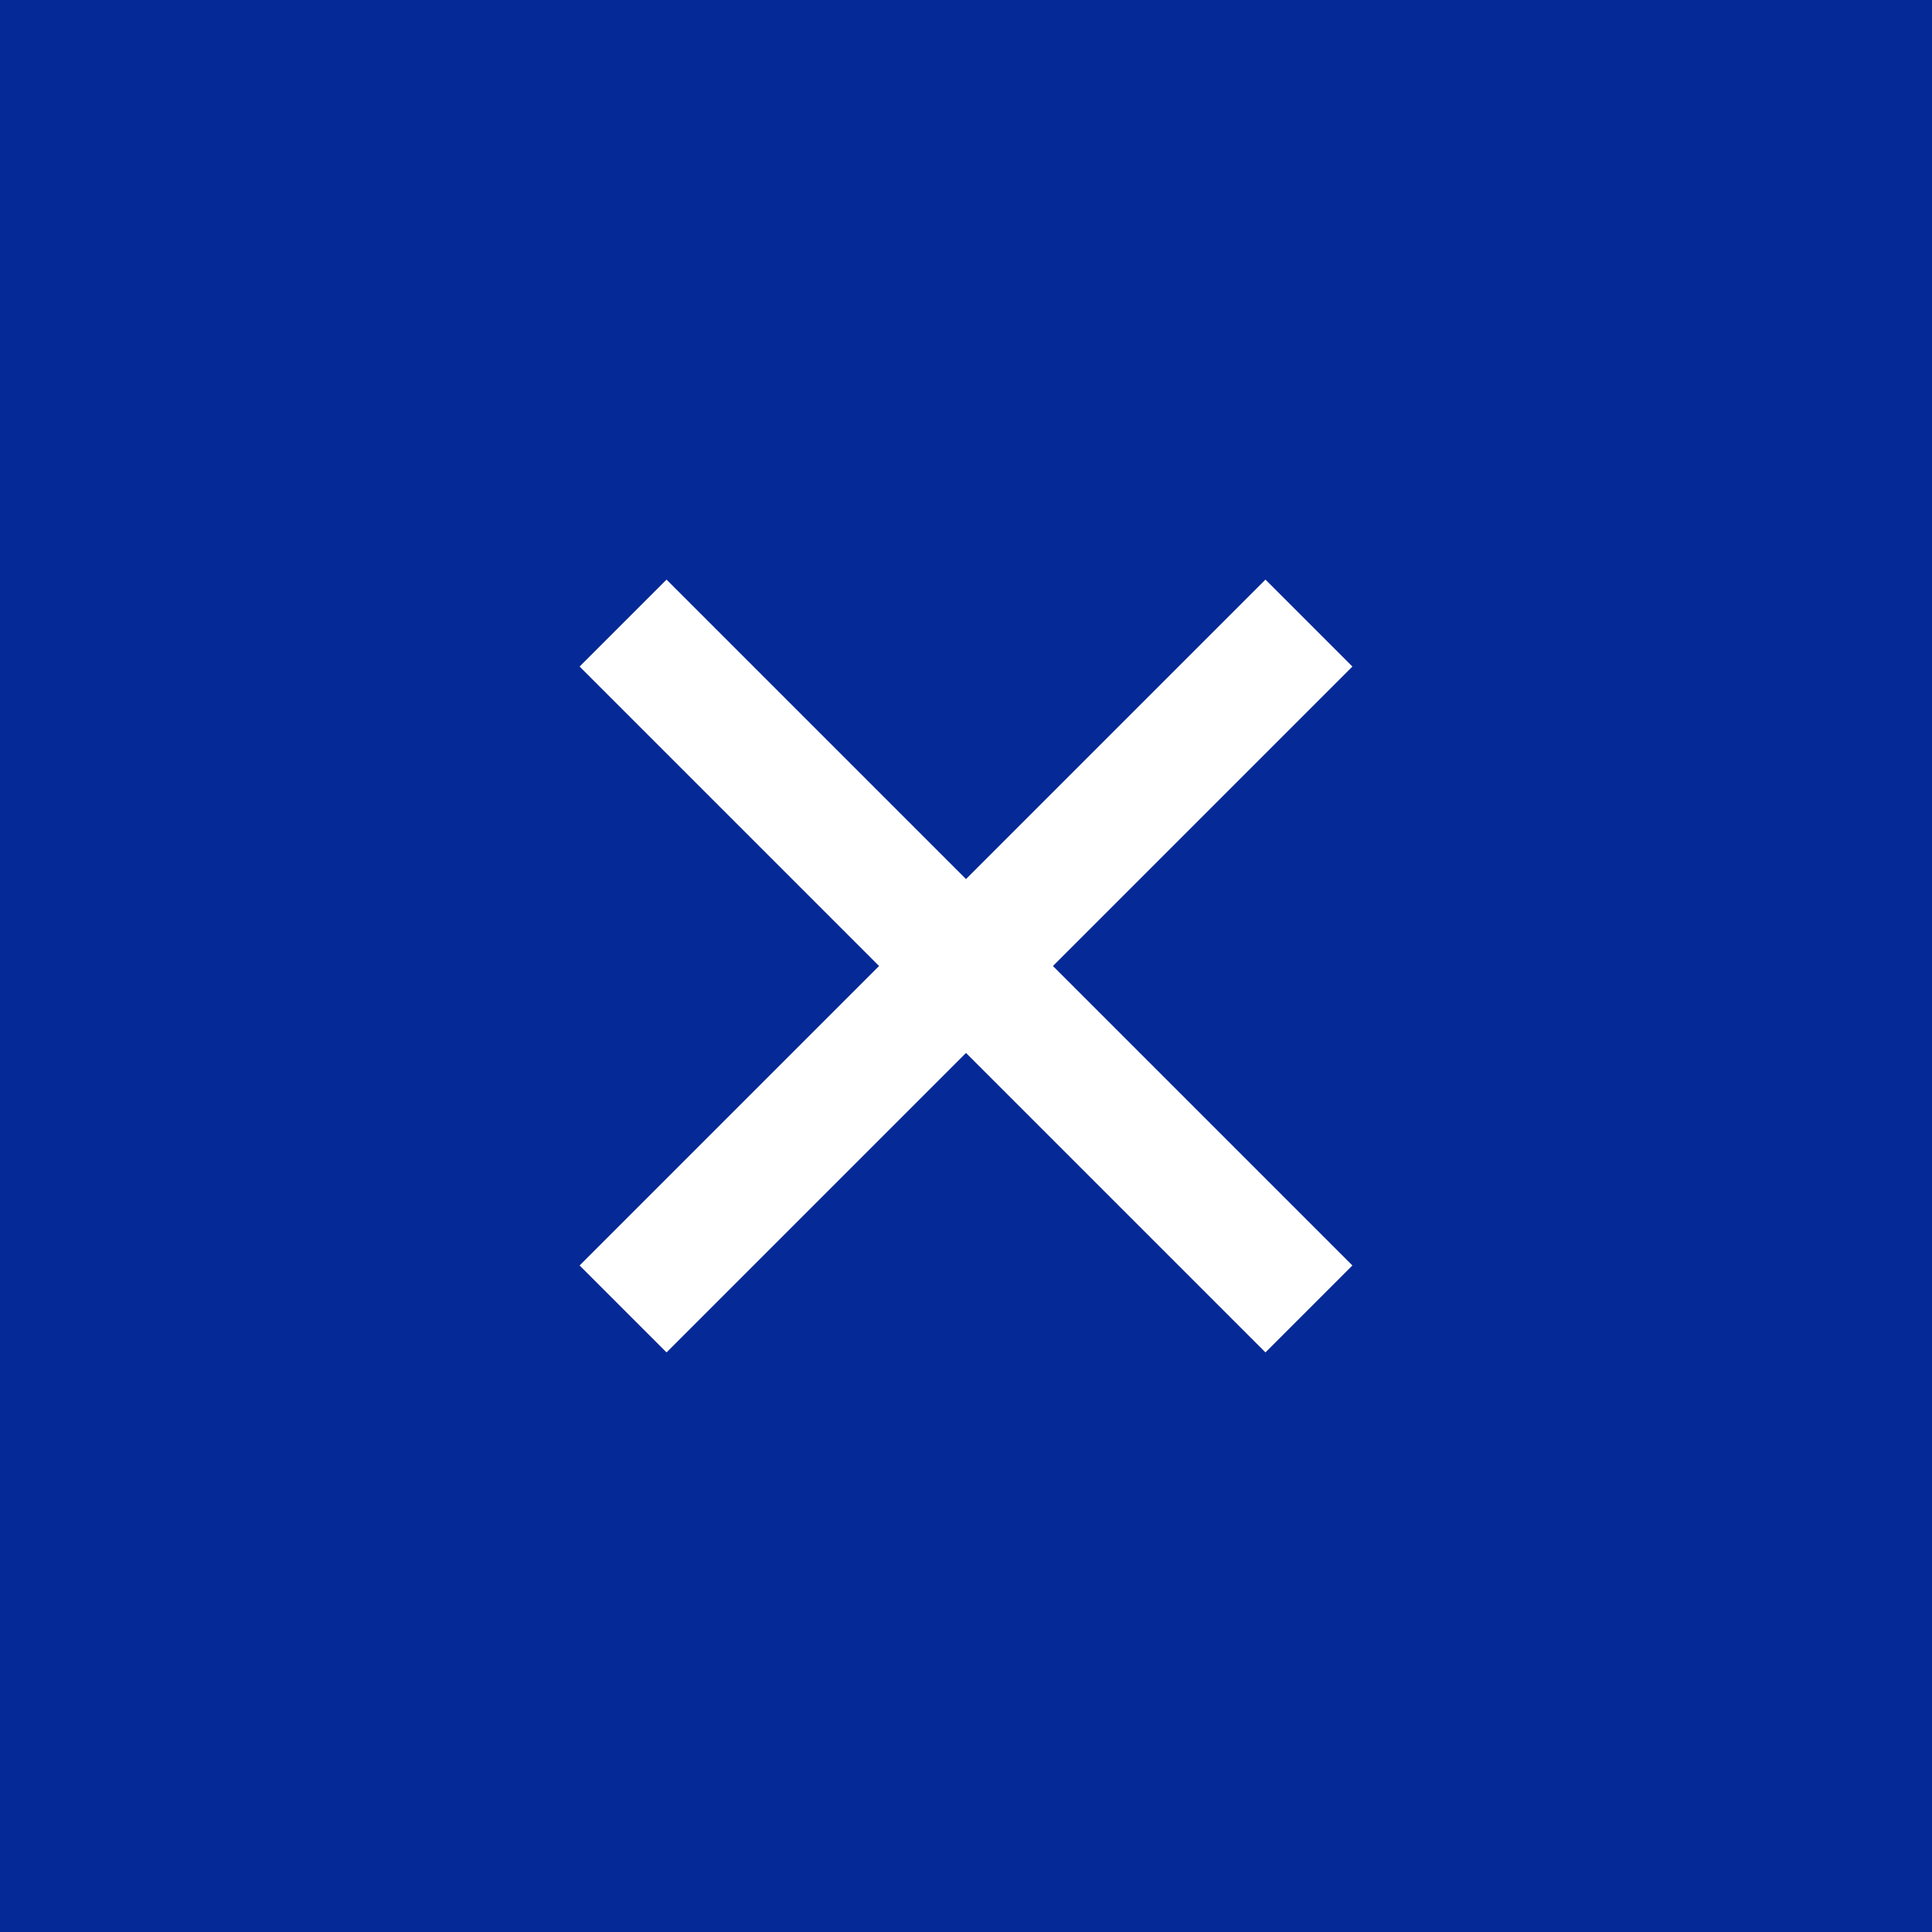 <?xml version="1.0" encoding="utf-8"?>
<!-- Generator: Adobe Illustrator 26.0.2, SVG Export Plug-In . SVG Version: 6.00 Build 0)  -->
<svg version="1.1" id="レイヤー_1" xmlns="http://www.w3.org/2000/svg" xmlns:xlink="http://www.w3.org/1999/xlink" x="0px"
	 y="0px" viewBox="0 0 40 40" style="enable-background:new 0 0 40 40;" xml:space="preserve">
<style type="text/css">
	.st0{fill:#052997;}
	.st1{fill:#FFFFFF;}
</style>
<rect class="st0" width="40" height="40"/>
<polygon class="st1" points="28,26.2 21.8,20 28,13.8 26.2,12 20,18.2 13.8,12 12,13.8 18.2,20 12,26.2 13.8,28 20,21.8 26.2,28 "/>
</svg>
